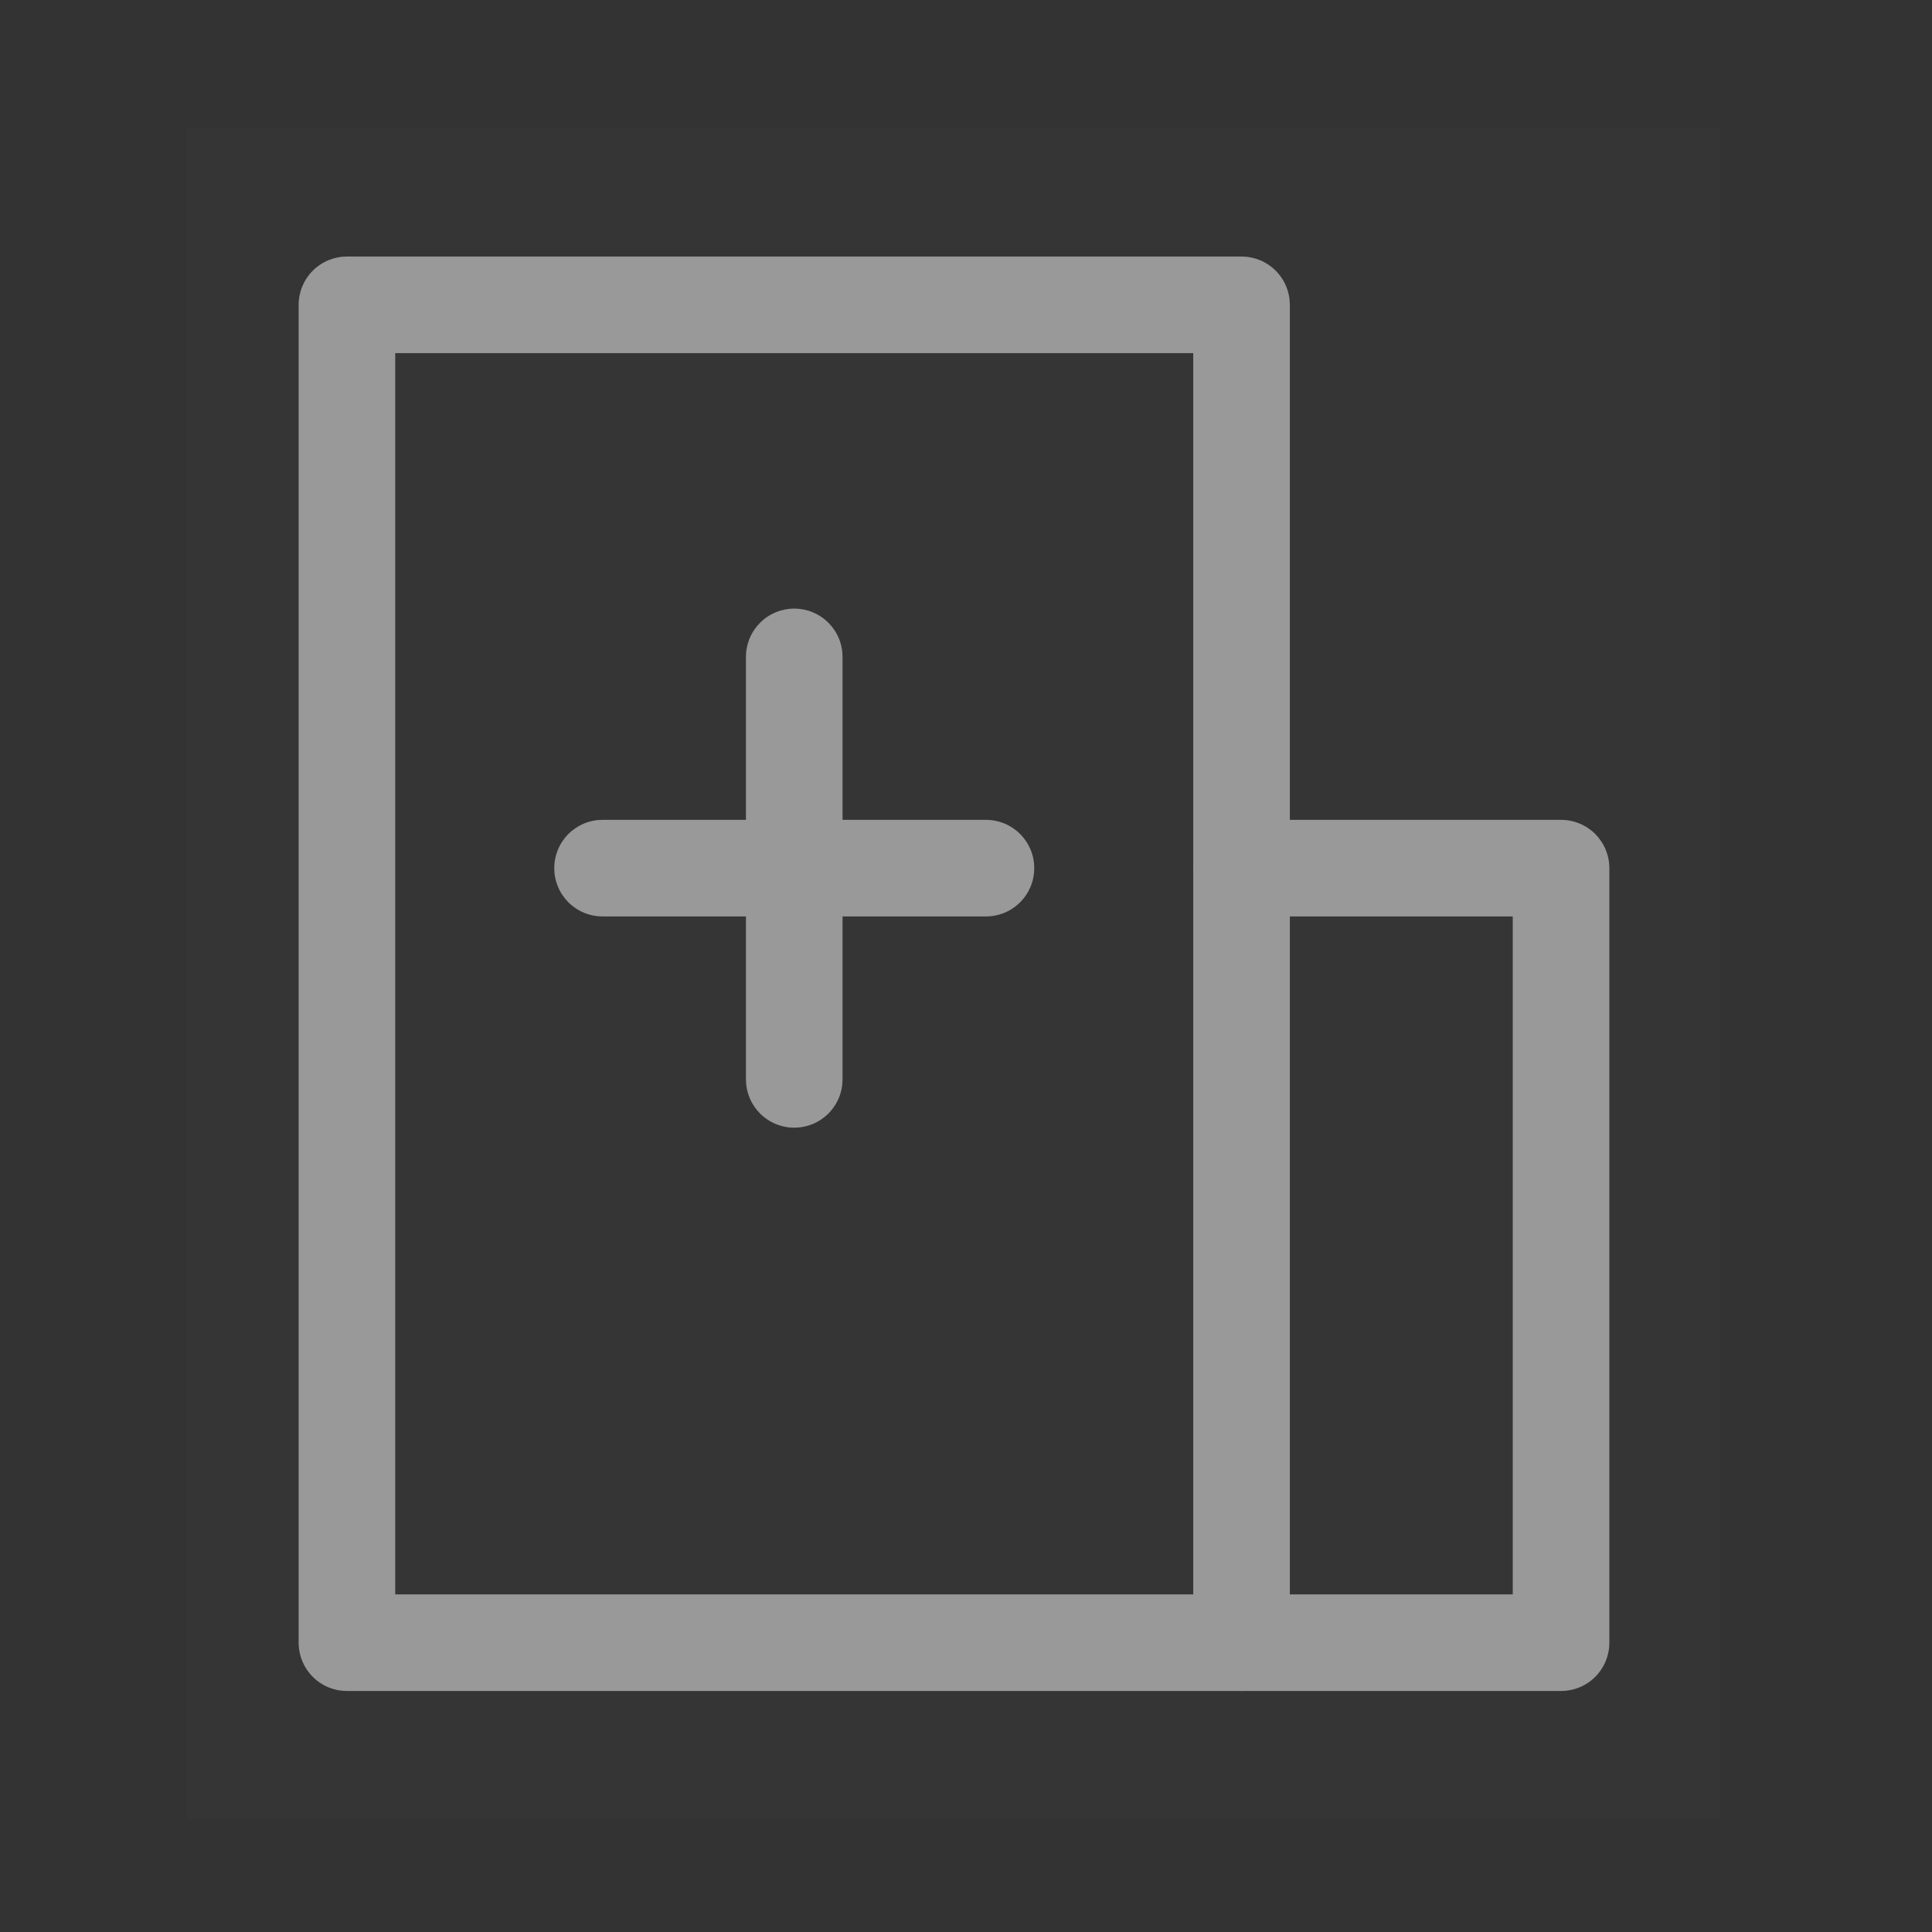 <svg xmlns="http://www.w3.org/2000/svg" xmlns:xlink="http://www.w3.org/1999/xlink" fill="none" version="1.1" width="60" height="60" viewBox="0 0 60 60"><rect x="0" y="0" width="60" height="60" fill="#333333" stroke="none"/><defs><clipPath id="master_svg0_1_03239"><rect x="0" y="0" width="60" height="60" rx="0"/></clipPath></defs><g clip-path="url(#master_svg0_1_03239)"><g><rect x="5.813" y="4" width="47.628" height="52.482" rx="0" fill="#FFFFFF" fill-opacity="0.01"/></g><g><path d="M9.274,51.015L9.274,9.467Q9.274,9.393,9.282,9.32Q9.289,9.246,9.303,9.174Q9.318,9.102,9.339,9.031Q9.36,8.961,9.389,8.893Q9.417,8.825,9.452,8.76Q9.486,8.695,9.527,8.633Q9.568,8.572,9.615,8.515Q9.662,8.458,9.714,8.406Q9.766,8.354,9.823,8.307Q9.88,8.261,9.941,8.22Q10.002,8.179,10.067,8.144Q10.132,8.109,10.2,8.081Q10.268,8.053,10.339,8.031Q10.41,8.01,10.482,7.996Q10.554,7.981,10.627,7.974Q10.701,7.967,10.774,7.967L38.557,7.967Q38.631,7.967,38.704,7.974Q38.778,7.981,38.85,7.996Q38.922,8.01,38.993,8.031Q39.063,8.053,39.131,8.081Q39.2,8.109,39.265,8.144Q39.329,8.179,39.391,8.22Q39.452,8.261,39.509,8.307Q39.566,8.354,39.618,8.406Q39.67,8.458,39.717,8.515Q39.764,8.572,39.805,8.633Q39.846,8.695,39.88,8.76Q39.915,8.825,39.943,8.893Q39.971,8.961,39.993,9.031Q40.014,9.102,40.029,9.174Q40.043,9.246,40.05,9.32Q40.057,9.393,40.057,9.467L40.057,51.015Q40.057,51.089,40.05,51.162Q40.043,51.236,40.029,51.308Q40.014,51.38,39.993,51.451Q39.971,51.521,39.943,51.589Q39.915,51.657,39.88,51.722Q39.846,51.787,39.805,51.849Q39.764,51.91,39.717,51.967Q39.67,52.024,39.618,52.076Q39.566,52.128,39.509,52.175Q39.452,52.222,39.391,52.263Q39.329,52.303,39.265,52.338Q39.2,52.373,39.131,52.401Q39.063,52.429,38.993,52.451Q38.922,52.472,38.85,52.487Q38.778,52.501,38.704,52.508Q38.631,52.515,38.557,52.515L10.774,52.515Q10.701,52.515,10.627,52.508Q10.554,52.501,10.482,52.487Q10.41,52.472,10.339,52.451Q10.268,52.429,10.2,52.401Q10.132,52.373,10.067,52.338Q10.002,52.303,9.941,52.263Q9.88,52.222,9.823,52.175Q9.766,52.128,9.714,52.076Q9.662,52.024,9.615,51.967Q9.568,51.91,9.527,51.849Q9.486,51.787,9.452,51.722Q9.417,51.657,9.389,51.589Q9.36,51.521,9.339,51.451Q9.318,51.38,9.303,51.308Q9.289,51.236,9.282,51.162Q9.274,51.089,9.274,51.015ZM37.057,10.967L12.274,10.967L12.274,49.515L37.057,49.515L37.057,10.967Z" fill-rule="evenodd" fill="#999999" fill-opacity="1"/></g><g><path d="M46.98,49.515L38.558,49.515Q38.484,49.515,38.411,49.523Q38.337,49.53,38.265,49.544Q38.193,49.559,38.122,49.58Q38.052,49.601,37.984,49.63Q37.916,49.658,37.851,49.693Q37.786,49.727,37.724,49.768Q37.663,49.809,37.606,49.856Q37.549,49.903,37.497,49.955Q37.445,50.007,37.398,50.064Q37.351,50.121,37.31,50.182Q37.269,50.243,37.235,50.308Q37.2,50.373,37.172,50.441Q37.144,50.509,37.122,50.58Q37.101,50.65,37.086,50.723Q37.072,50.795,37.065,50.868Q37.058,50.942,37.058,51.015Q37.058,51.089,37.065,51.162Q37.072,51.236,37.086,51.308Q37.101,51.38,37.122,51.451Q37.144,51.521,37.172,51.589Q37.2,51.658,37.235,51.722Q37.269,51.787,37.31,51.849Q37.351,51.91,37.398,51.967Q37.445,52.024,37.497,52.076Q37.549,52.128,37.606,52.175Q37.663,52.222,37.724,52.263Q37.786,52.304,37.851,52.338Q37.916,52.373,37.984,52.401Q38.052,52.429,38.122,52.451Q38.193,52.472,38.265,52.487Q38.337,52.501,38.411,52.508Q38.484,52.515,38.558,52.515L48.48,52.515Q48.554,52.515,48.627,52.508Q48.7,52.501,48.773,52.487Q48.845,52.472,48.916,52.451Q48.986,52.429,49.054,52.401Q49.122,52.373,49.187,52.338Q49.252,52.304,49.313,52.263Q49.375,52.222,49.432,52.175Q49.489,52.128,49.541,52.076Q49.593,52.024,49.64,51.967Q49.686,51.91,49.727,51.849Q49.768,51.787,49.803,51.722Q49.838,51.658,49.866,51.589Q49.894,51.521,49.916,51.451Q49.937,51.38,49.951,51.308Q49.966,51.236,49.973,51.162Q49.98,51.089,49.98,51.015L49.98,26.961Q49.98,26.887,49.973,26.814Q49.966,26.741,49.951,26.668Q49.937,26.596,49.916,26.526Q49.894,26.455,49.866,26.387Q49.838,26.319,49.803,26.254Q49.768,26.189,49.727,26.128Q49.686,26.066,49.64,26.009Q49.593,25.952,49.541,25.9Q49.489,25.848,49.432,25.801Q49.375,25.755,49.313,25.714Q49.252,25.673,49.187,25.638Q49.122,25.603,49.054,25.575Q48.986,25.547,48.916,25.526Q48.845,25.504,48.773,25.49Q48.7,25.475,48.627,25.468Q48.554,25.461,48.48,25.461L38.558,25.461Q38.484,25.461,38.411,25.468Q38.337,25.475,38.265,25.49Q38.193,25.504,38.122,25.526Q38.052,25.547,37.984,25.575Q37.916,25.603,37.851,25.638Q37.786,25.673,37.724,25.714Q37.663,25.755,37.606,25.801Q37.549,25.848,37.497,25.9Q37.445,25.952,37.398,26.009Q37.351,26.066,37.31,26.128Q37.269,26.189,37.235,26.254Q37.2,26.319,37.172,26.387Q37.144,26.455,37.122,26.526Q37.101,26.596,37.086,26.668Q37.072,26.741,37.065,26.814Q37.058,26.887,37.058,26.961Q37.058,27.035,37.065,27.108Q37.072,27.181,37.086,27.254Q37.101,27.326,37.122,27.396Q37.144,27.467,37.172,27.535Q37.2,27.603,37.235,27.668Q37.269,27.733,37.31,27.794Q37.351,27.856,37.398,27.913Q37.445,27.969,37.497,28.022Q37.549,28.074,37.606,28.12Q37.663,28.167,37.724,28.208Q37.786,28.249,37.851,28.284Q37.916,28.319,37.984,28.347Q38.052,28.375,38.122,28.396Q38.193,28.418,38.265,28.432Q38.337,28.446,38.411,28.454Q38.484,28.461,38.558,28.461L46.98,28.461L46.98,49.515Z" fill-rule="evenodd" fill="#999999" fill-opacity="1"/></g><g><path d="M18.713,28.461L30.62,28.461Q30.694,28.461,30.767,28.454Q30.84,28.446,30.912,28.432Q30.985,28.418,31.055,28.396Q31.126,28.375,31.194,28.347Q31.262,28.319,31.327,28.284Q31.392,28.249,31.453,28.208Q31.514,28.167,31.571,28.12Q31.628,28.074,31.68,28.022Q31.733,27.969,31.779,27.913Q31.826,27.856,31.867,27.794Q31.908,27.733,31.943,27.668Q31.977,27.603,32.006,27.535Q32.034,27.467,32.055,27.396Q32.077,27.326,32.091,27.254Q32.105,27.181,32.113,27.108Q32.12,27.035,32.12,26.961Q32.12,26.887,32.113,26.814Q32.105,26.741,32.091,26.668Q32.077,26.596,32.055,26.526Q32.034,26.455,32.006,26.387Q31.977,26.319,31.943,26.254Q31.908,26.189,31.867,26.128Q31.826,26.066,31.779,26.009Q31.733,25.952,31.68,25.9Q31.628,25.848,31.571,25.801Q31.514,25.755,31.453,25.714Q31.392,25.673,31.327,25.638Q31.262,25.603,31.194,25.575Q31.126,25.547,31.055,25.526Q30.985,25.504,30.912,25.49Q30.84,25.475,30.767,25.468Q30.694,25.461,30.62,25.461L18.713,25.461Q18.639,25.461,18.566,25.468Q18.493,25.475,18.42,25.49Q18.348,25.504,18.277,25.526Q18.207,25.547,18.139,25.575Q18.071,25.603,18.006,25.638Q17.941,25.673,17.88,25.714Q17.818,25.755,17.761,25.801Q17.704,25.848,17.652,25.9Q17.6,25.952,17.553,26.009Q17.507,26.066,17.466,26.128Q17.425,26.189,17.39,26.254Q17.355,26.319,17.327,26.387Q17.299,26.455,17.277,26.526Q17.256,26.596,17.242,26.668Q17.227,26.741,17.22,26.814Q17.213,26.887,17.213,26.961Q17.213,27.035,17.22,27.108Q17.227,27.181,17.242,27.254Q17.256,27.326,17.277,27.396Q17.299,27.467,17.327,27.535Q17.355,27.603,17.39,27.668Q17.425,27.733,17.466,27.794Q17.507,27.856,17.553,27.913Q17.6,27.969,17.652,28.022Q17.704,28.074,17.761,28.12Q17.818,28.167,17.88,28.208Q17.941,28.249,18.006,28.284Q18.071,28.319,18.139,28.347Q18.207,28.375,18.277,28.396Q18.348,28.418,18.42,28.432Q18.493,28.446,18.566,28.454Q18.639,28.461,18.713,28.461Z" fill-rule="evenodd" fill="#999999" fill-opacity="1"/></g><g><path d="M23.166,20.4L23.166,33.521Q23.166,33.595,23.173,33.668Q23.18,33.741,23.195,33.814Q23.209,33.886,23.231,33.956Q23.252,34.027,23.28,34.095Q23.308,34.163,23.343,34.228Q23.378,34.293,23.419,34.354Q23.46,34.416,23.506,34.473Q23.553,34.53,23.605,34.582Q23.657,34.634,23.714,34.68Q23.771,34.727,23.833,34.768Q23.894,34.809,23.959,34.844Q24.024,34.879,24.092,34.907Q24.16,34.935,24.231,34.956Q24.301,34.978,24.373,34.992Q24.446,35.007,24.519,35.014Q24.592,35.021,24.666,35.021Q24.74,35.021,24.813,35.014Q24.886,35.007,24.959,34.992Q25.031,34.978,25.101,34.956Q25.172,34.935,25.24,34.907Q25.308,34.879,25.373,34.844Q25.438,34.809,25.499,34.768Q25.561,34.727,25.618,34.68Q25.675,34.634,25.727,34.582Q25.779,34.53,25.826,34.473Q25.872,34.416,25.913,34.354Q25.954,34.293,25.989,34.228Q26.024,34.163,26.052,34.095Q26.08,34.027,26.101,33.956Q26.123,33.886,26.137,33.814Q26.152,33.741,26.159,33.668Q26.166,33.595,26.166,33.521L26.166,20.4Q26.166,20.327,26.159,20.253Q26.152,20.18,26.137,20.108Q26.123,20.035,26.101,19.965Q26.08,19.894,26.052,19.826Q26.024,19.758,25.989,19.693Q25.954,19.628,25.913,19.567Q25.872,19.506,25.826,19.449Q25.779,19.392,25.727,19.34Q25.675,19.288,25.618,19.241Q25.561,19.194,25.499,19.153Q25.438,19.112,25.373,19.078Q25.308,19.043,25.24,19.015Q25.172,18.986,25.101,18.965Q25.031,18.944,24.959,18.929Q24.886,18.915,24.813,18.908Q24.74,18.9,24.666,18.9Q24.592,18.9,24.519,18.908Q24.446,18.915,24.373,18.929Q24.301,18.944,24.231,18.965Q24.16,18.986,24.092,19.015Q24.024,19.043,23.959,19.078Q23.894,19.112,23.833,19.153Q23.771,19.194,23.714,19.241Q23.657,19.288,23.605,19.34Q23.553,19.392,23.506,19.449Q23.46,19.506,23.419,19.567Q23.378,19.628,23.343,19.693Q23.308,19.758,23.28,19.826Q23.252,19.894,23.231,19.965Q23.209,20.035,23.195,20.108Q23.18,20.18,23.173,20.253Q23.166,20.327,23.166,20.4Z" fill-rule="evenodd" fill="#999999" fill-opacity="1"/></g></g></svg>